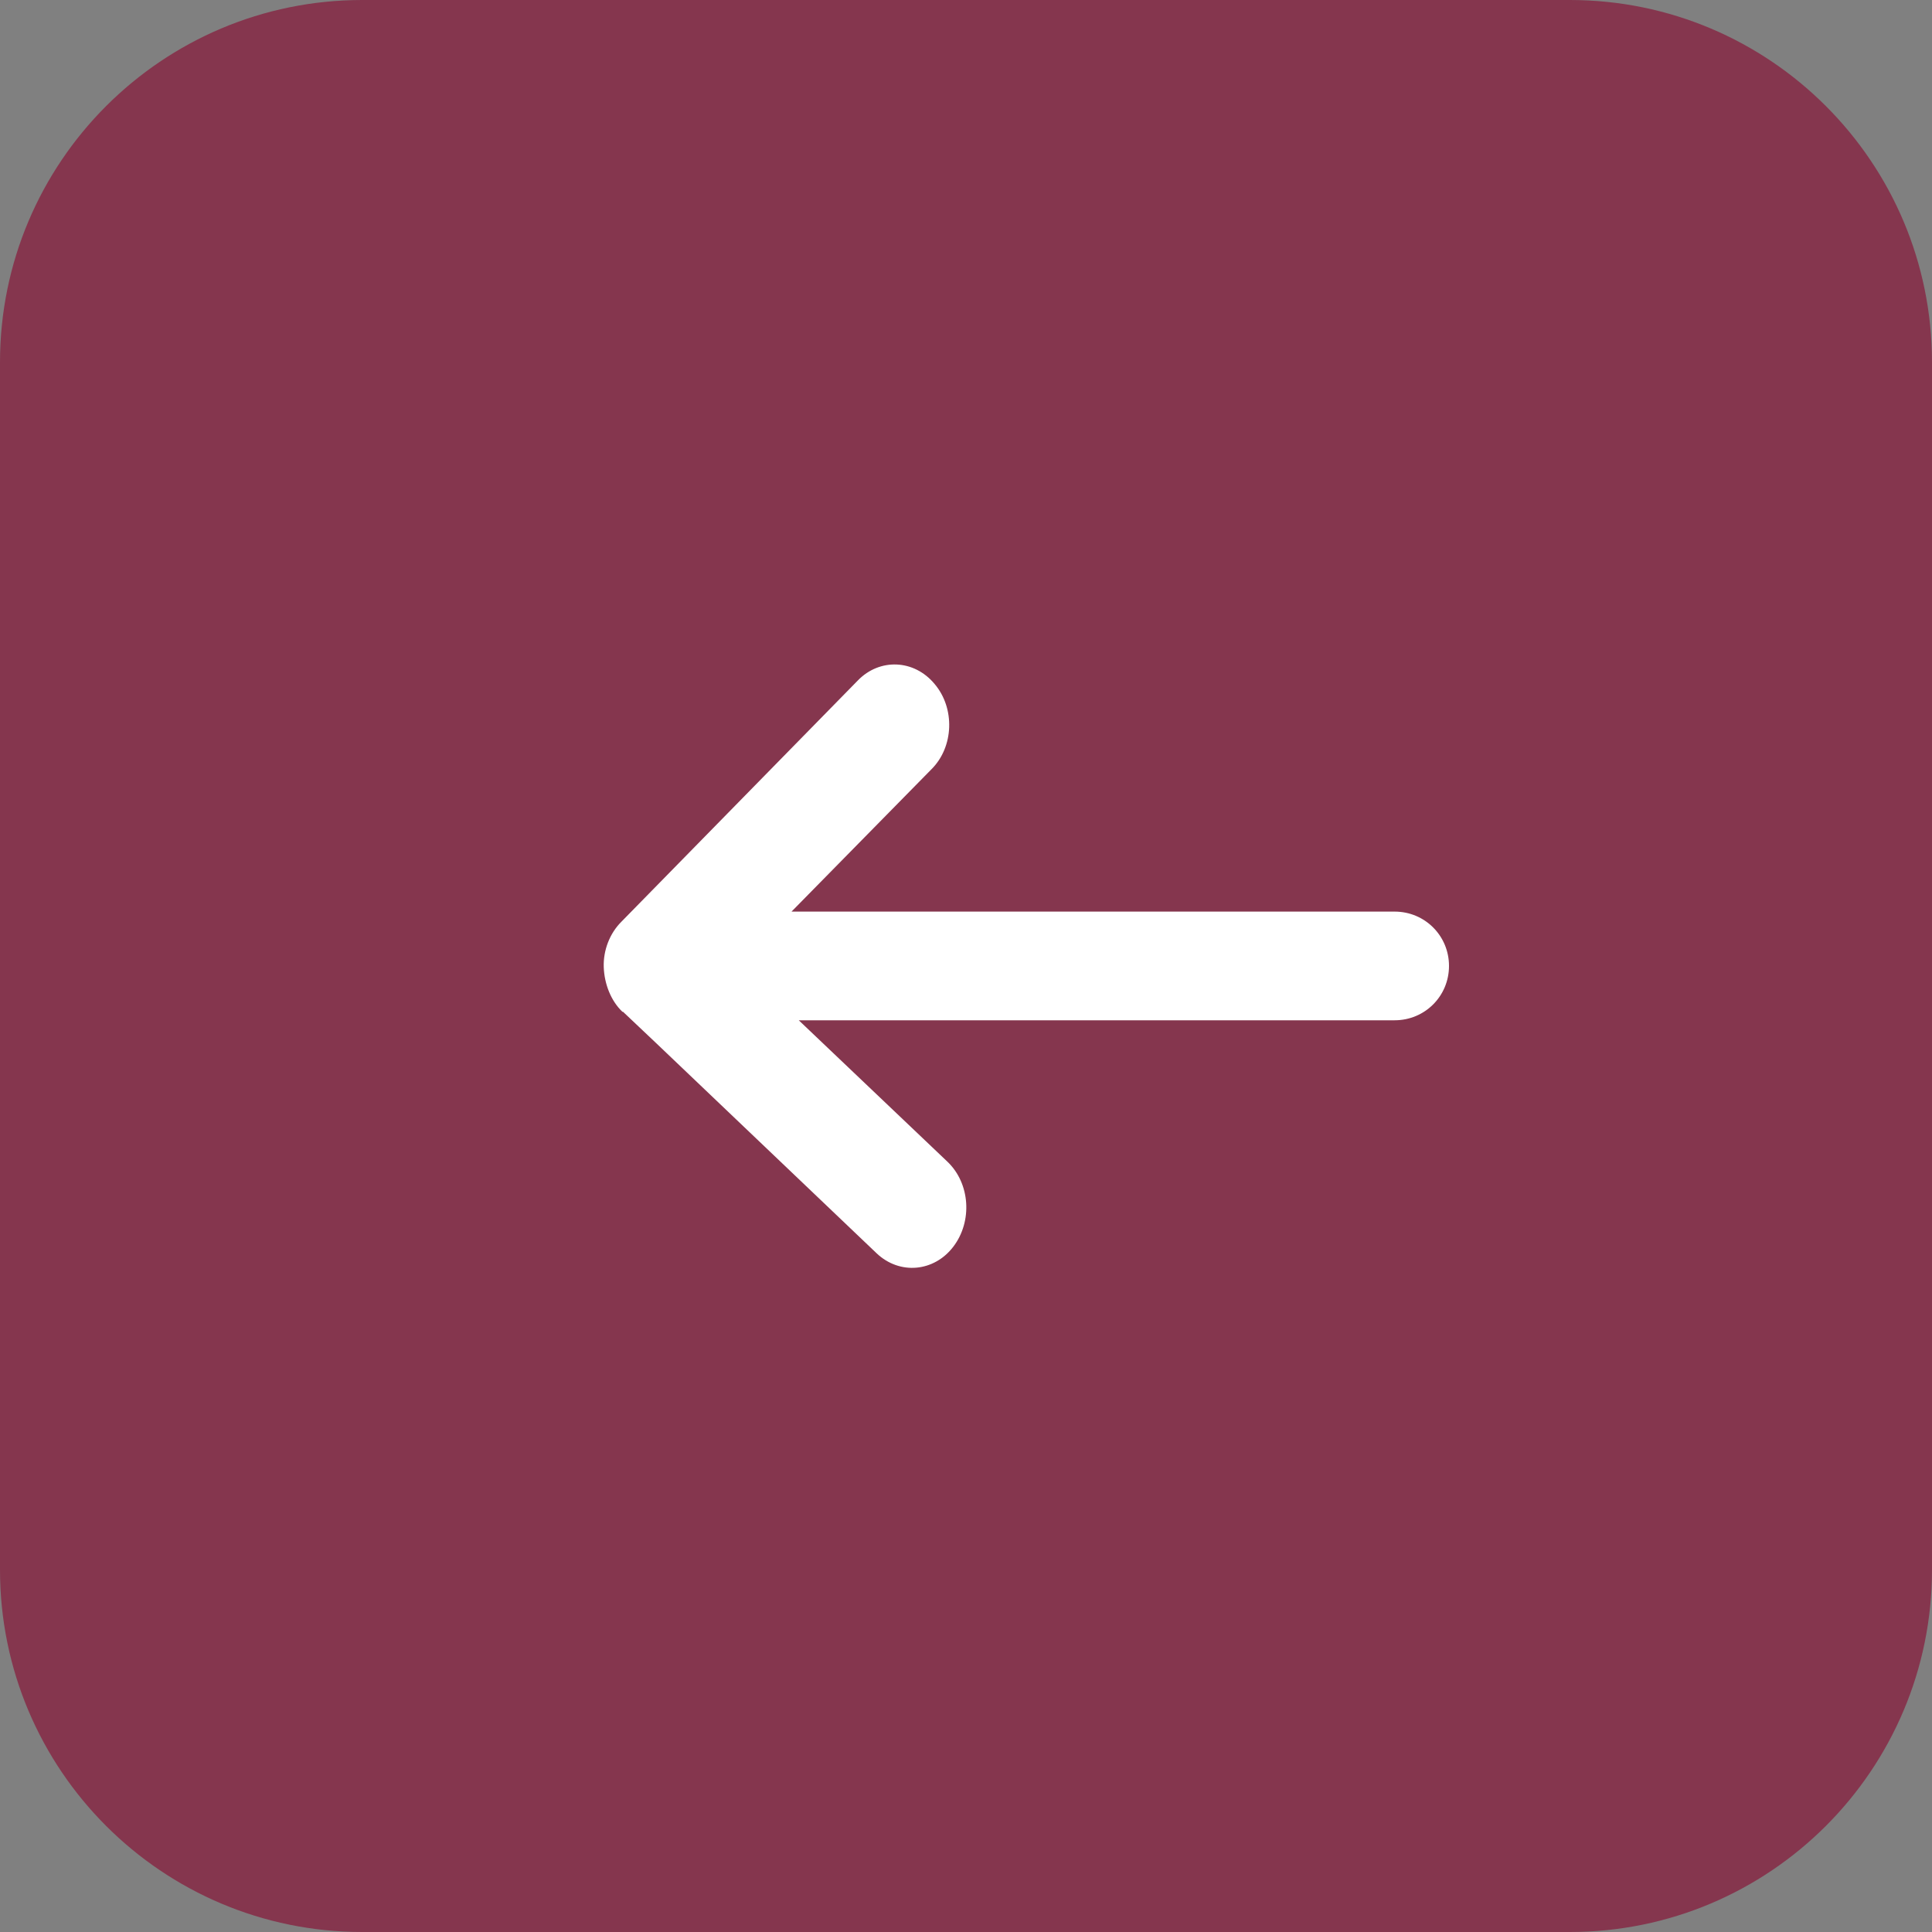 <?xml version="1.0" encoding="UTF-8"?>
<svg xmlns="http://www.w3.org/2000/svg" width="32" height="32" viewBox="0 0 32 32" fill="none">
  <rect x="0" y="0" width="32" height="32" fill="#808080" stroke="none"/>
  <g clip-path="url(#clip0_2074_5925)">
    <path d="M6 32L26 32C29.314 32 32 29.314 32 26L32 6C32 2.686 29.314 -2.34843e-07 26 -5.24537e-07L6 -2.27299e-06C2.686 -2.56269e-06 2.56269e-06 2.686 2.27299e-06 6L5.24537e-07 26C2.34843e-07 29.314 2.686 32 6 32Z" fill="#85364E"></path>
    <path fill-rule="evenodd" clip-rule="evenodd" d="M10.32 16.759L10.88 17.289L14.52 20.759C14.9 21.119 15.47 21.069 15.79 20.649C16.11 20.229 16.07 19.599 15.69 19.239L13.23 16.899L23.1 16.899C23.6 16.899 24 16.499 24 15.999C24 15.499 23.6 15.099 23.1 15.099L13.11 15.099L15.43 12.739C15.8 12.369 15.82 11.729 15.48 11.329C15.14 10.919 14.57 10.899 14.21 11.269L10.29 15.269C10.1 15.459 9.99 15.739 10 16.019C10.01 16.299 10.12 16.579 10.31 16.759L10.32 16.759Z" fill="white"></path>
  </g>
  <defs>
    <clipPath id="clip0_2074_5925">
      <rect width="32" height="32" fill="white" transform="translate(32 32) rotate(-180)"></rect>
    </clipPath>
  </defs>
</svg>
